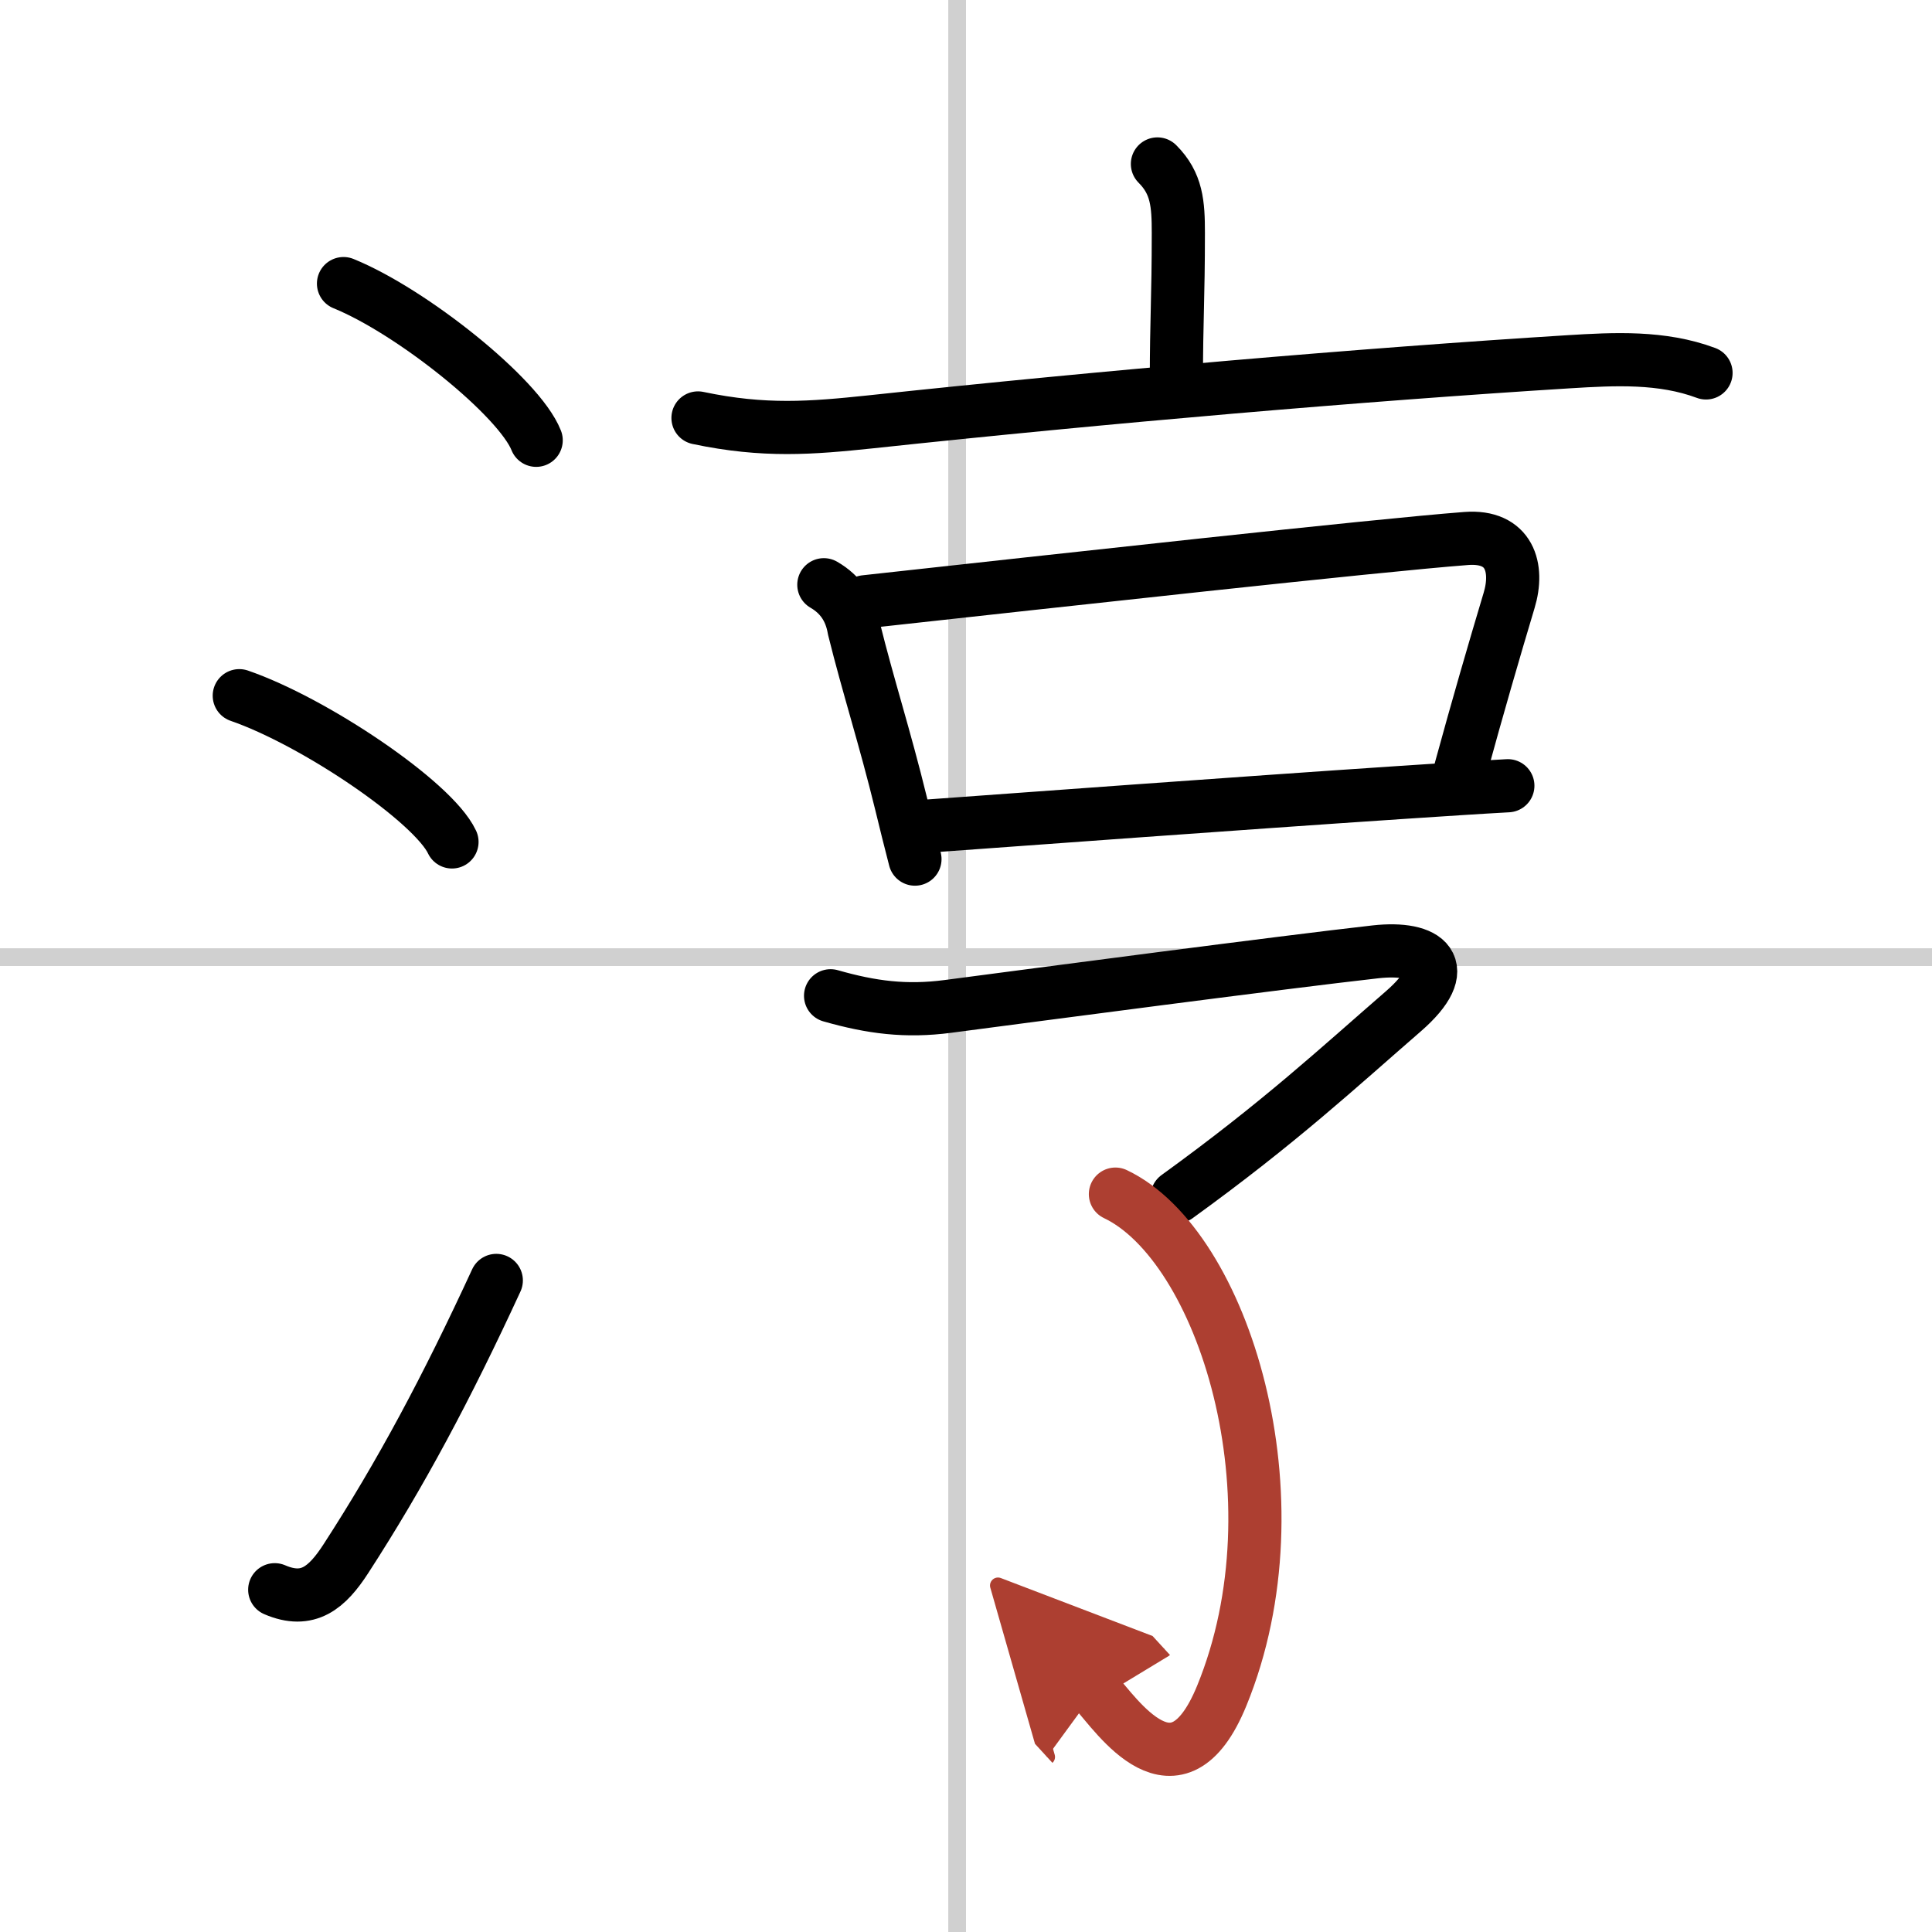 <svg width="400" height="400" viewBox="0 0 109 109" xmlns="http://www.w3.org/2000/svg"><defs><marker id="a" markerWidth="4" orient="auto" refX="1" refY="5" viewBox="0 0 10 10"><polyline points="0 0 10 5 0 10 1 5" fill="#ad3f31" stroke="#ad3f31"/></marker></defs><g fill="none" stroke="#000" stroke-linecap="round" stroke-linejoin="round" stroke-width="3"><rect width="100%" height="100%" fill="#fff" stroke="#fff"/><line x1="54" x2="54" y2="109" stroke="#d0d0d0" stroke-width="1"/><line x2="109" y1="54" y2="54" stroke="#d0d0d0" stroke-width="1"/><path d="m19.38 16c3.84 1.56 9.91 6.41 10.87 8.84"/><path d="m13.5 39.25c4.24 1.46 10.94 5.99 12 8.25"/><path d="m15.5 89.69c1.88 0.81 2.96-0.12 4.02-1.76 3.09-4.77 5.67-9.6 8.48-15.69"/><path d="m65.3 9.25c1.1 1.1 1.18 2.25 1.18 3.9 0 3.64-0.11 4.97-0.11 8.22"/><path d="m39.38 23.58c3.75 0.79 6.4 0.57 9.74 0.22 13.25-1.42 27.83-2.67 39.38-3.39 2.59-0.16 5.26-0.3 7.75 0.63"/><path d="m46.48 32.99c0.95 0.55 1.51 1.38 1.7 2.49 0.81 3.27 1.73 6.07 2.66 9.87 0.25 1.03 0.51 2.08 0.78 3.12"/><path d="m48.81 33.95c10.94-1.2 28.71-3.17 33.92-3.57 2.44-0.18 2.97 1.65 2.41 3.5-0.86 2.87-1.77 6-2.73 9.51"/><path d="m52.29 46.61c4.84-0.35 17.61-1.29 26.6-1.89 2.4-0.16 4.54-0.3 6.18-0.39"/><path d="m46.86 56.18c2.31 0.66 4.25 0.91 6.62 0.6 5.09-0.67 18.88-2.49 24.13-3.08 2.9-0.32 4.46 0.84 1.56 3.36-3.68 3.19-6.94 6.24-12.76 10.45"/><path d="m62.93 67.37c6.07 2.88 10.57 17.13 6 28.3-2.56 6.25-5.93 1.08-7.15-0.25" marker-end="url(#a)" stroke="#ad3f31"/></g></svg>
